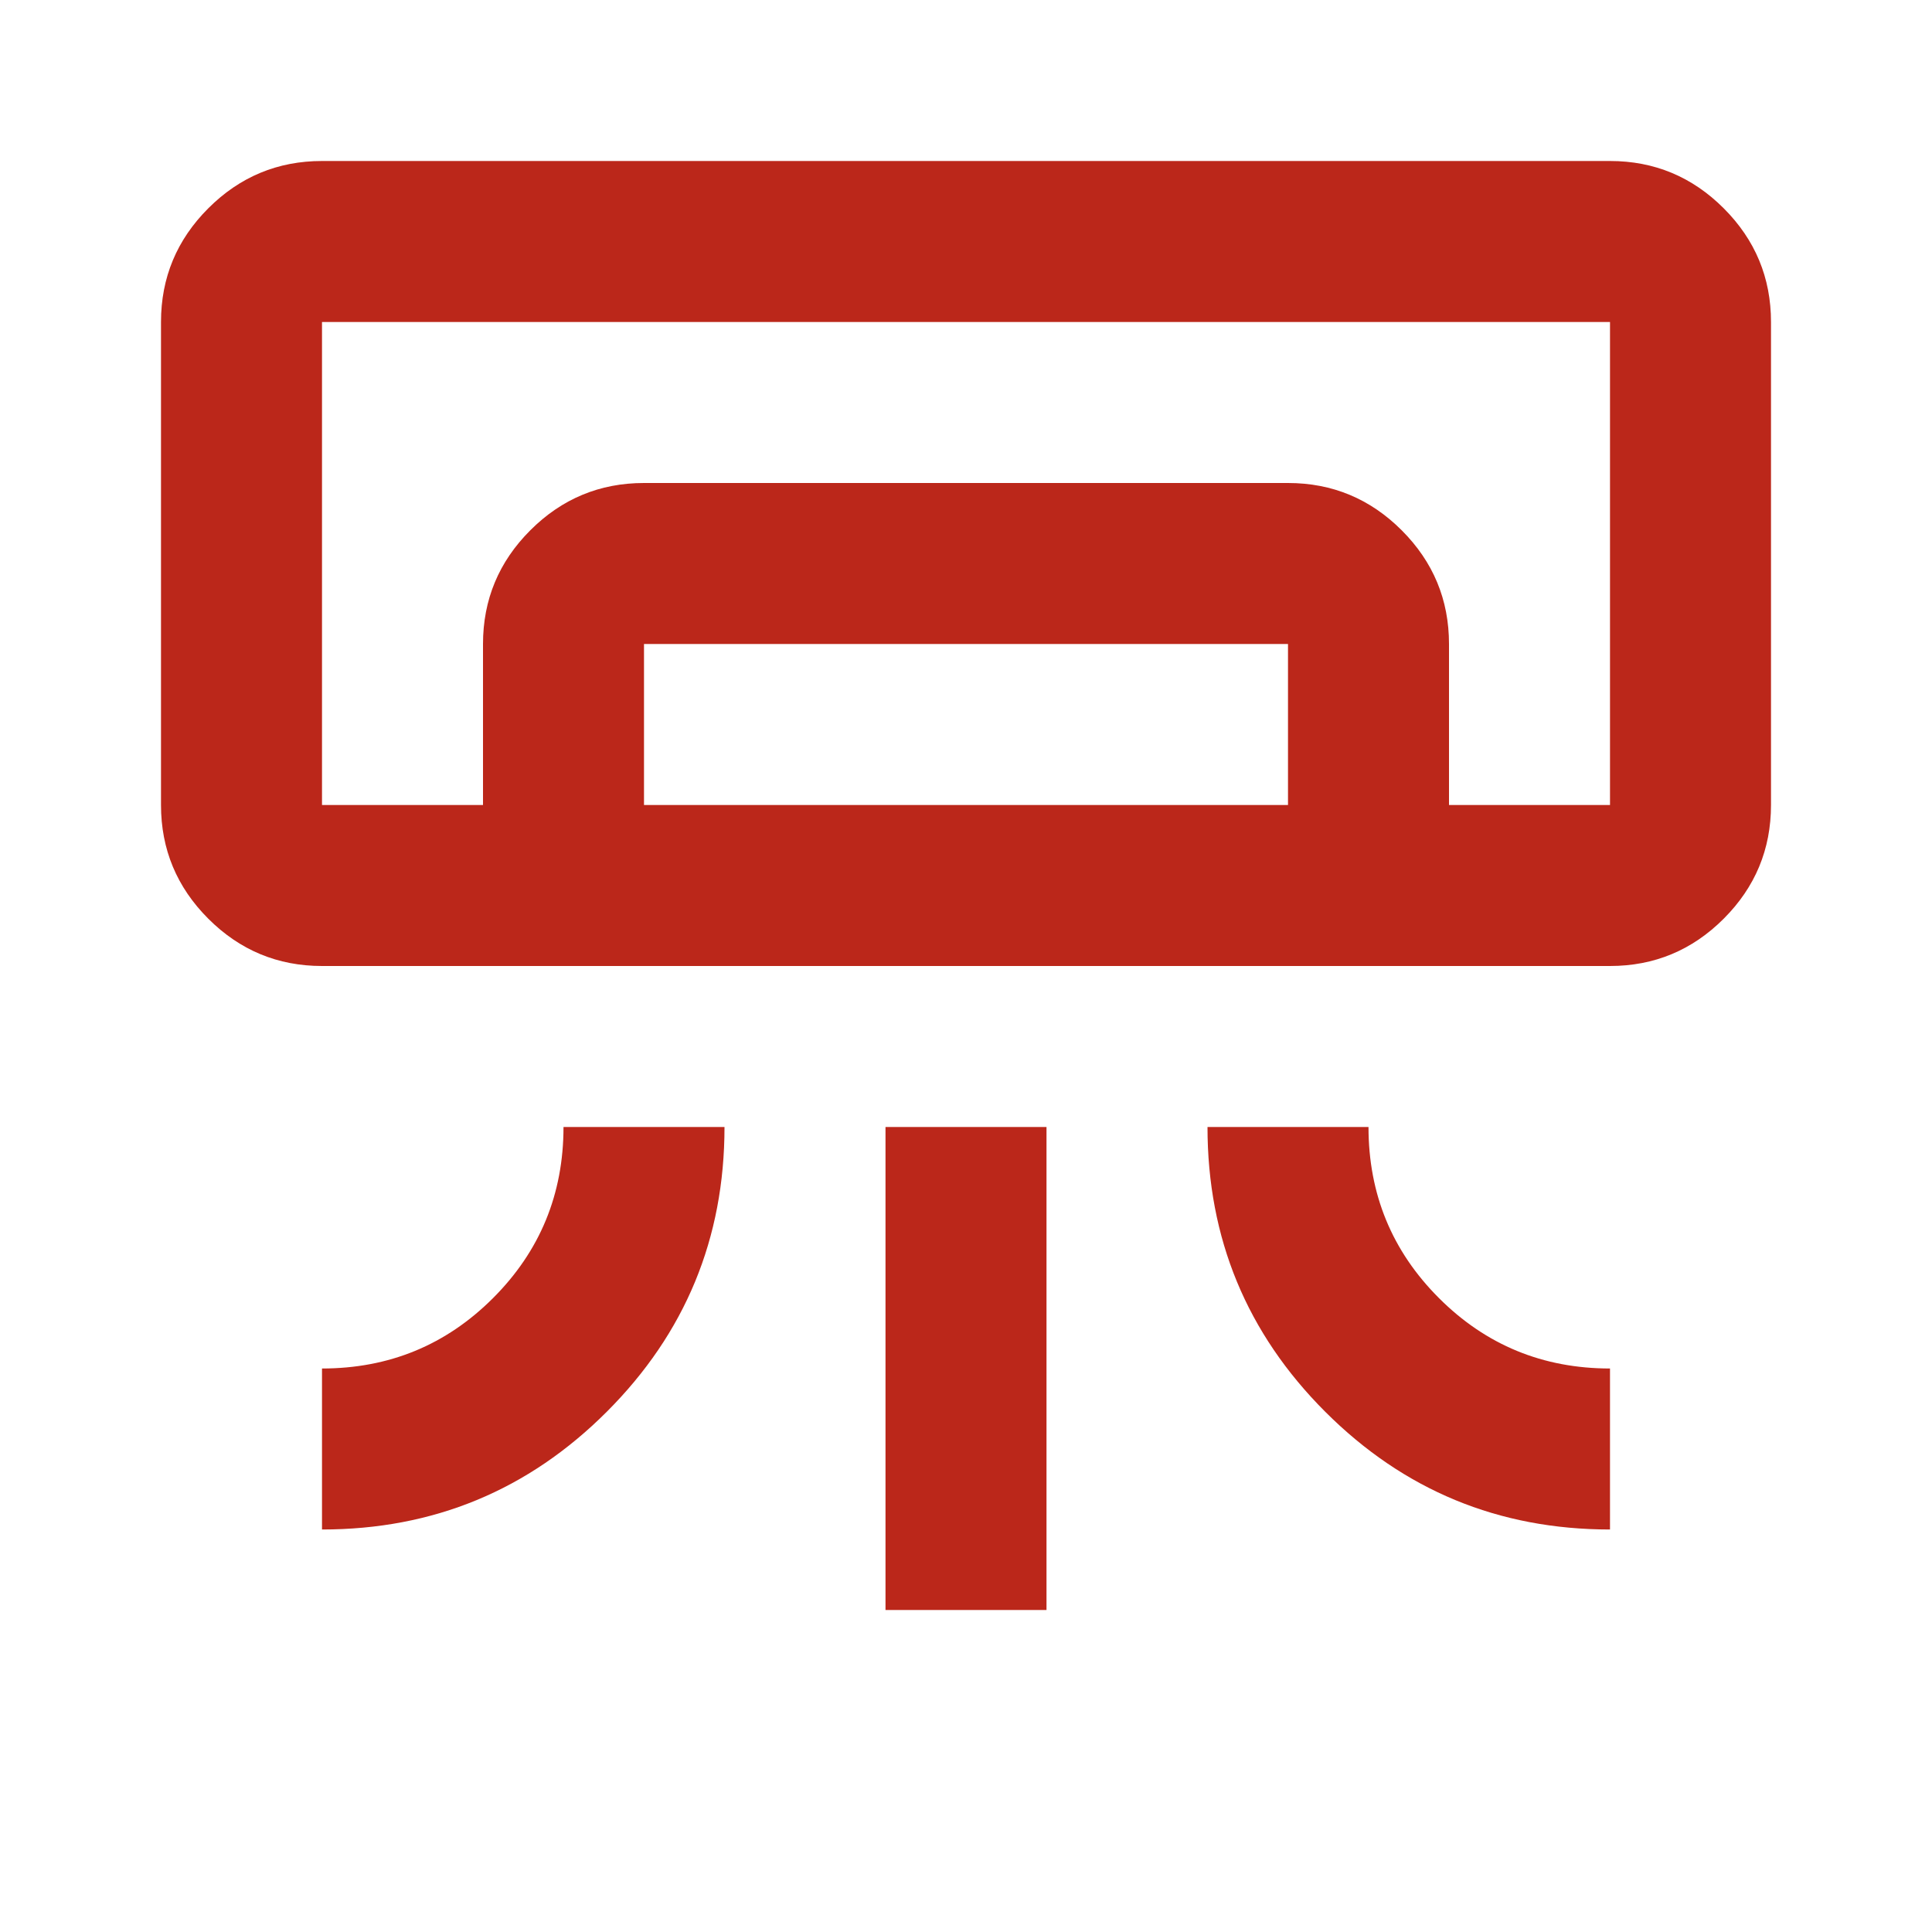 <?xml version="1.0"?>
<svg xmlns="http://www.w3.org/2000/svg" height="24px" viewBox="0 -960 960 960" width="24px" fill="#BB271A"><path d="M800-480H160q-33 0-56.5-23.5T80-560v-240q0-33 23.5-56.5T160-880h640q33 0 56.5 23.5T880-800v240q0 33-23.5 56.5T800-480ZM160-200v-80q50 0 85-35t35-85h80q0 83-58.5 141.5T160-200Zm640 0q-83 0-141.5-58.5T600-400h80q0 50 35 85t85 35v80Zm-360 40v-240h80v240h-80Zm360-400H160h640Zm-560 0v-80q0-33 23.5-56.5T320-720h320q33 0 56.5 23.5T720-640v80h-80v-80H320v80h-80Zm-80 0h640v-240H160v240Z"/></svg>
